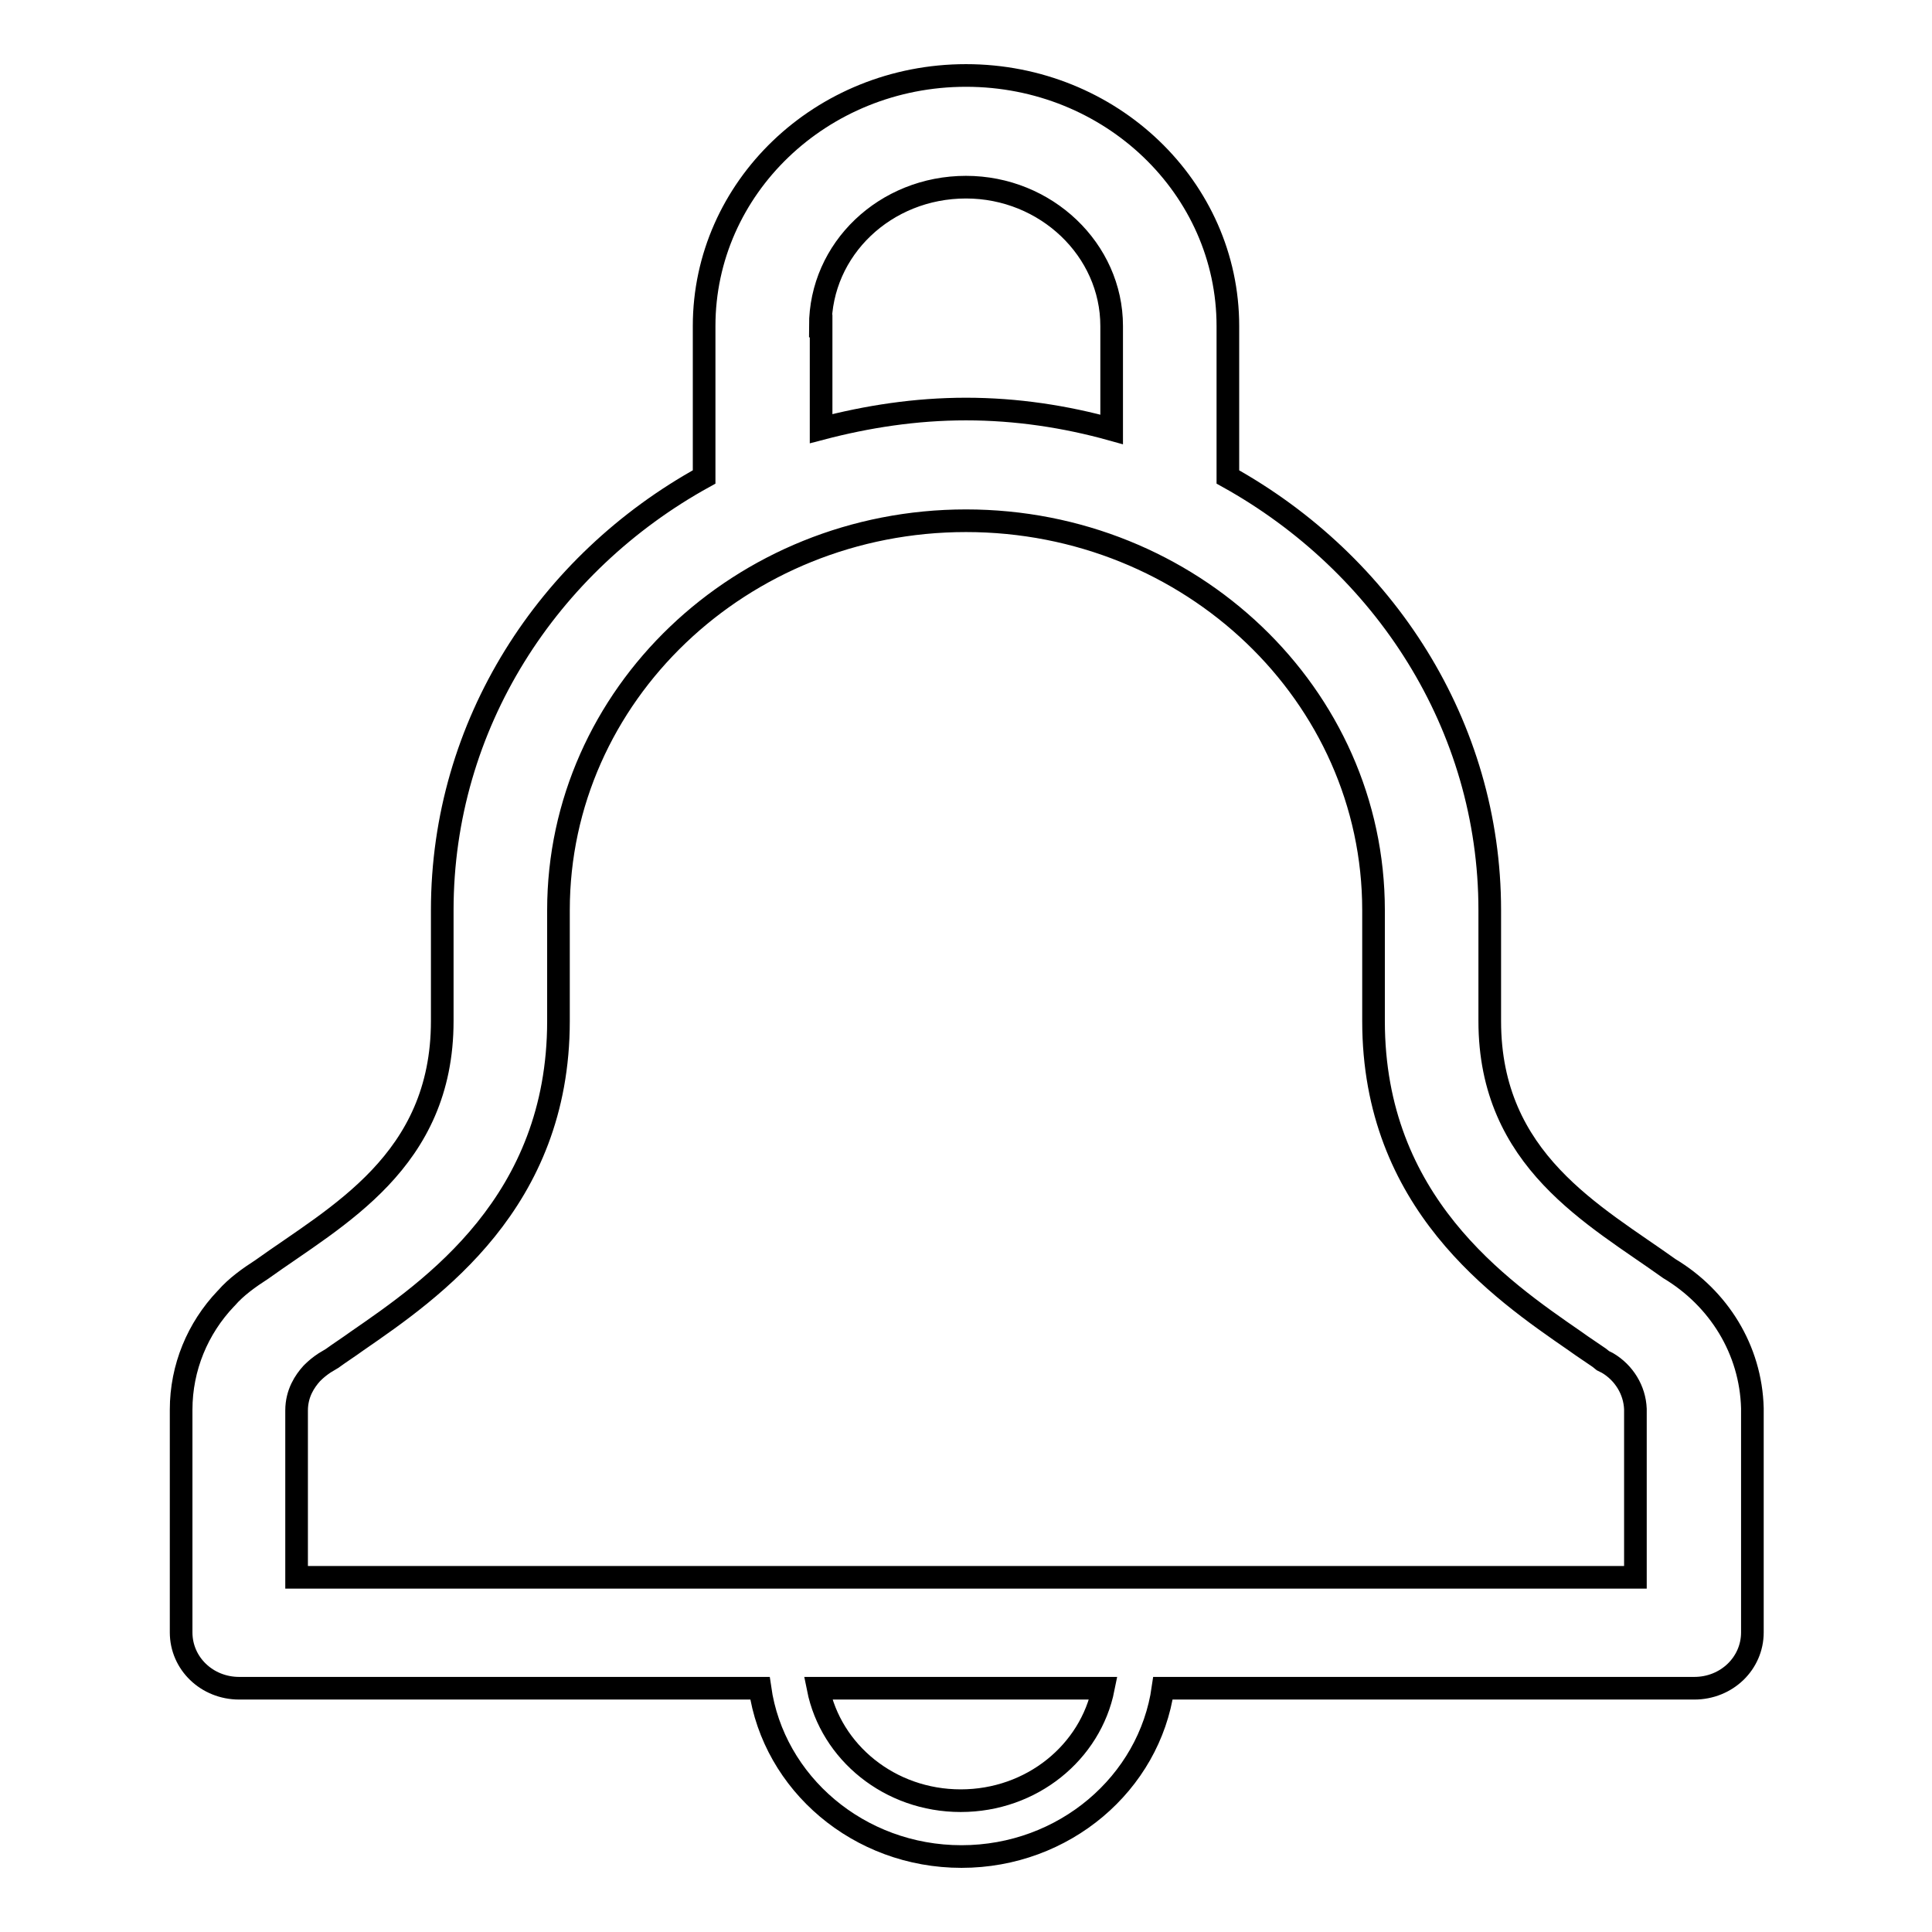 <?xml version="1.0" encoding="utf-8"?>
<!-- Svg Vector Icons : http://www.onlinewebfonts.com/icon -->
<!DOCTYPE svg PUBLIC "-//W3C//DTD SVG 1.1//EN" "http://www.w3.org/Graphics/SVG/1.1/DTD/svg11.dtd">
<svg version="1.1" xmlns="http://www.w3.org/2000/svg" xmlns:xlink="http://www.w3.org/1999/xlink" x="0px" y="0px" viewBox="0 0 256 256" enable-background="new 0 0 256 256" xml:space="preserve">
<g> <path stroke-width="3" fill-opacity="0" stroke="#000000"  d="M221.2,168.1c-9.9-7.1-23.8-14.3-23.8-32.8v-14.7c0-24.5-14-45.9-34.7-57.4v-20c0-18.3-15.5-33.2-34.7-33.2 c-19.2,0-34.7,14.9-34.7,33.2v20C72.6,74.6,58.6,96,58.6,120.6v14.7c0,18.6-14,25.8-23.9,32.9c-1.7,1.1-3.4,2.3-4.7,3.8 c0,0-0.1,0.1-0.1,0.1c0,0,0,0,0,0c-3.7,3.9-5.9,9.1-5.9,14.7v29.5c0,4.1,3.4,7.4,7.7,7.4h69c1.8,12.6,13.1,22.3,26.7,22.3 c13.6,0,24.9-9.7,26.7-22.3h70.4c4.3,0,7.7-3.3,7.7-7.4v-29.7C232,178.8,227.7,172,221.2,168.1L221.2,168.1z M108.7,43.2 c0-10.2,8.6-18.4,19.3-18.4c10.6,0,19.3,8.3,19.3,18.4v13.7c-6.1-1.7-12.6-2.7-19.3-2.7c-6.7,0-13.1,1-19.2,2.6V43.2L108.7,43.2z  M127.3,238.6c-9.4,0-17.2-6.4-18.9-14.9h37.8C144.5,232.2,136.7,238.6,127.3,238.6L127.3,238.6z M216.7,209H39.3v-22.1 c0-2.3,1.1-3.9,2-4.9l0.1-0.1c0.5-0.5,1-0.9,1.6-1.3l0.5-0.3L44,180c1.1-0.8,2.2-1.5,3.3-2.3c10-6.9,26.7-18.4,26.7-42.4v-14.7 C74,92.1,98.2,69,128,69c29.8,0,54,23.1,54,51.6v14.7c0,24,16.7,35.5,26.7,42.4c1.1,0.8,2.2,1.5,3.2,2.2l0.5,0.4l0.6,0.3 c2.2,1.3,3.6,3.6,3.7,6.1V209L216.7,209z"/></g>
</svg>